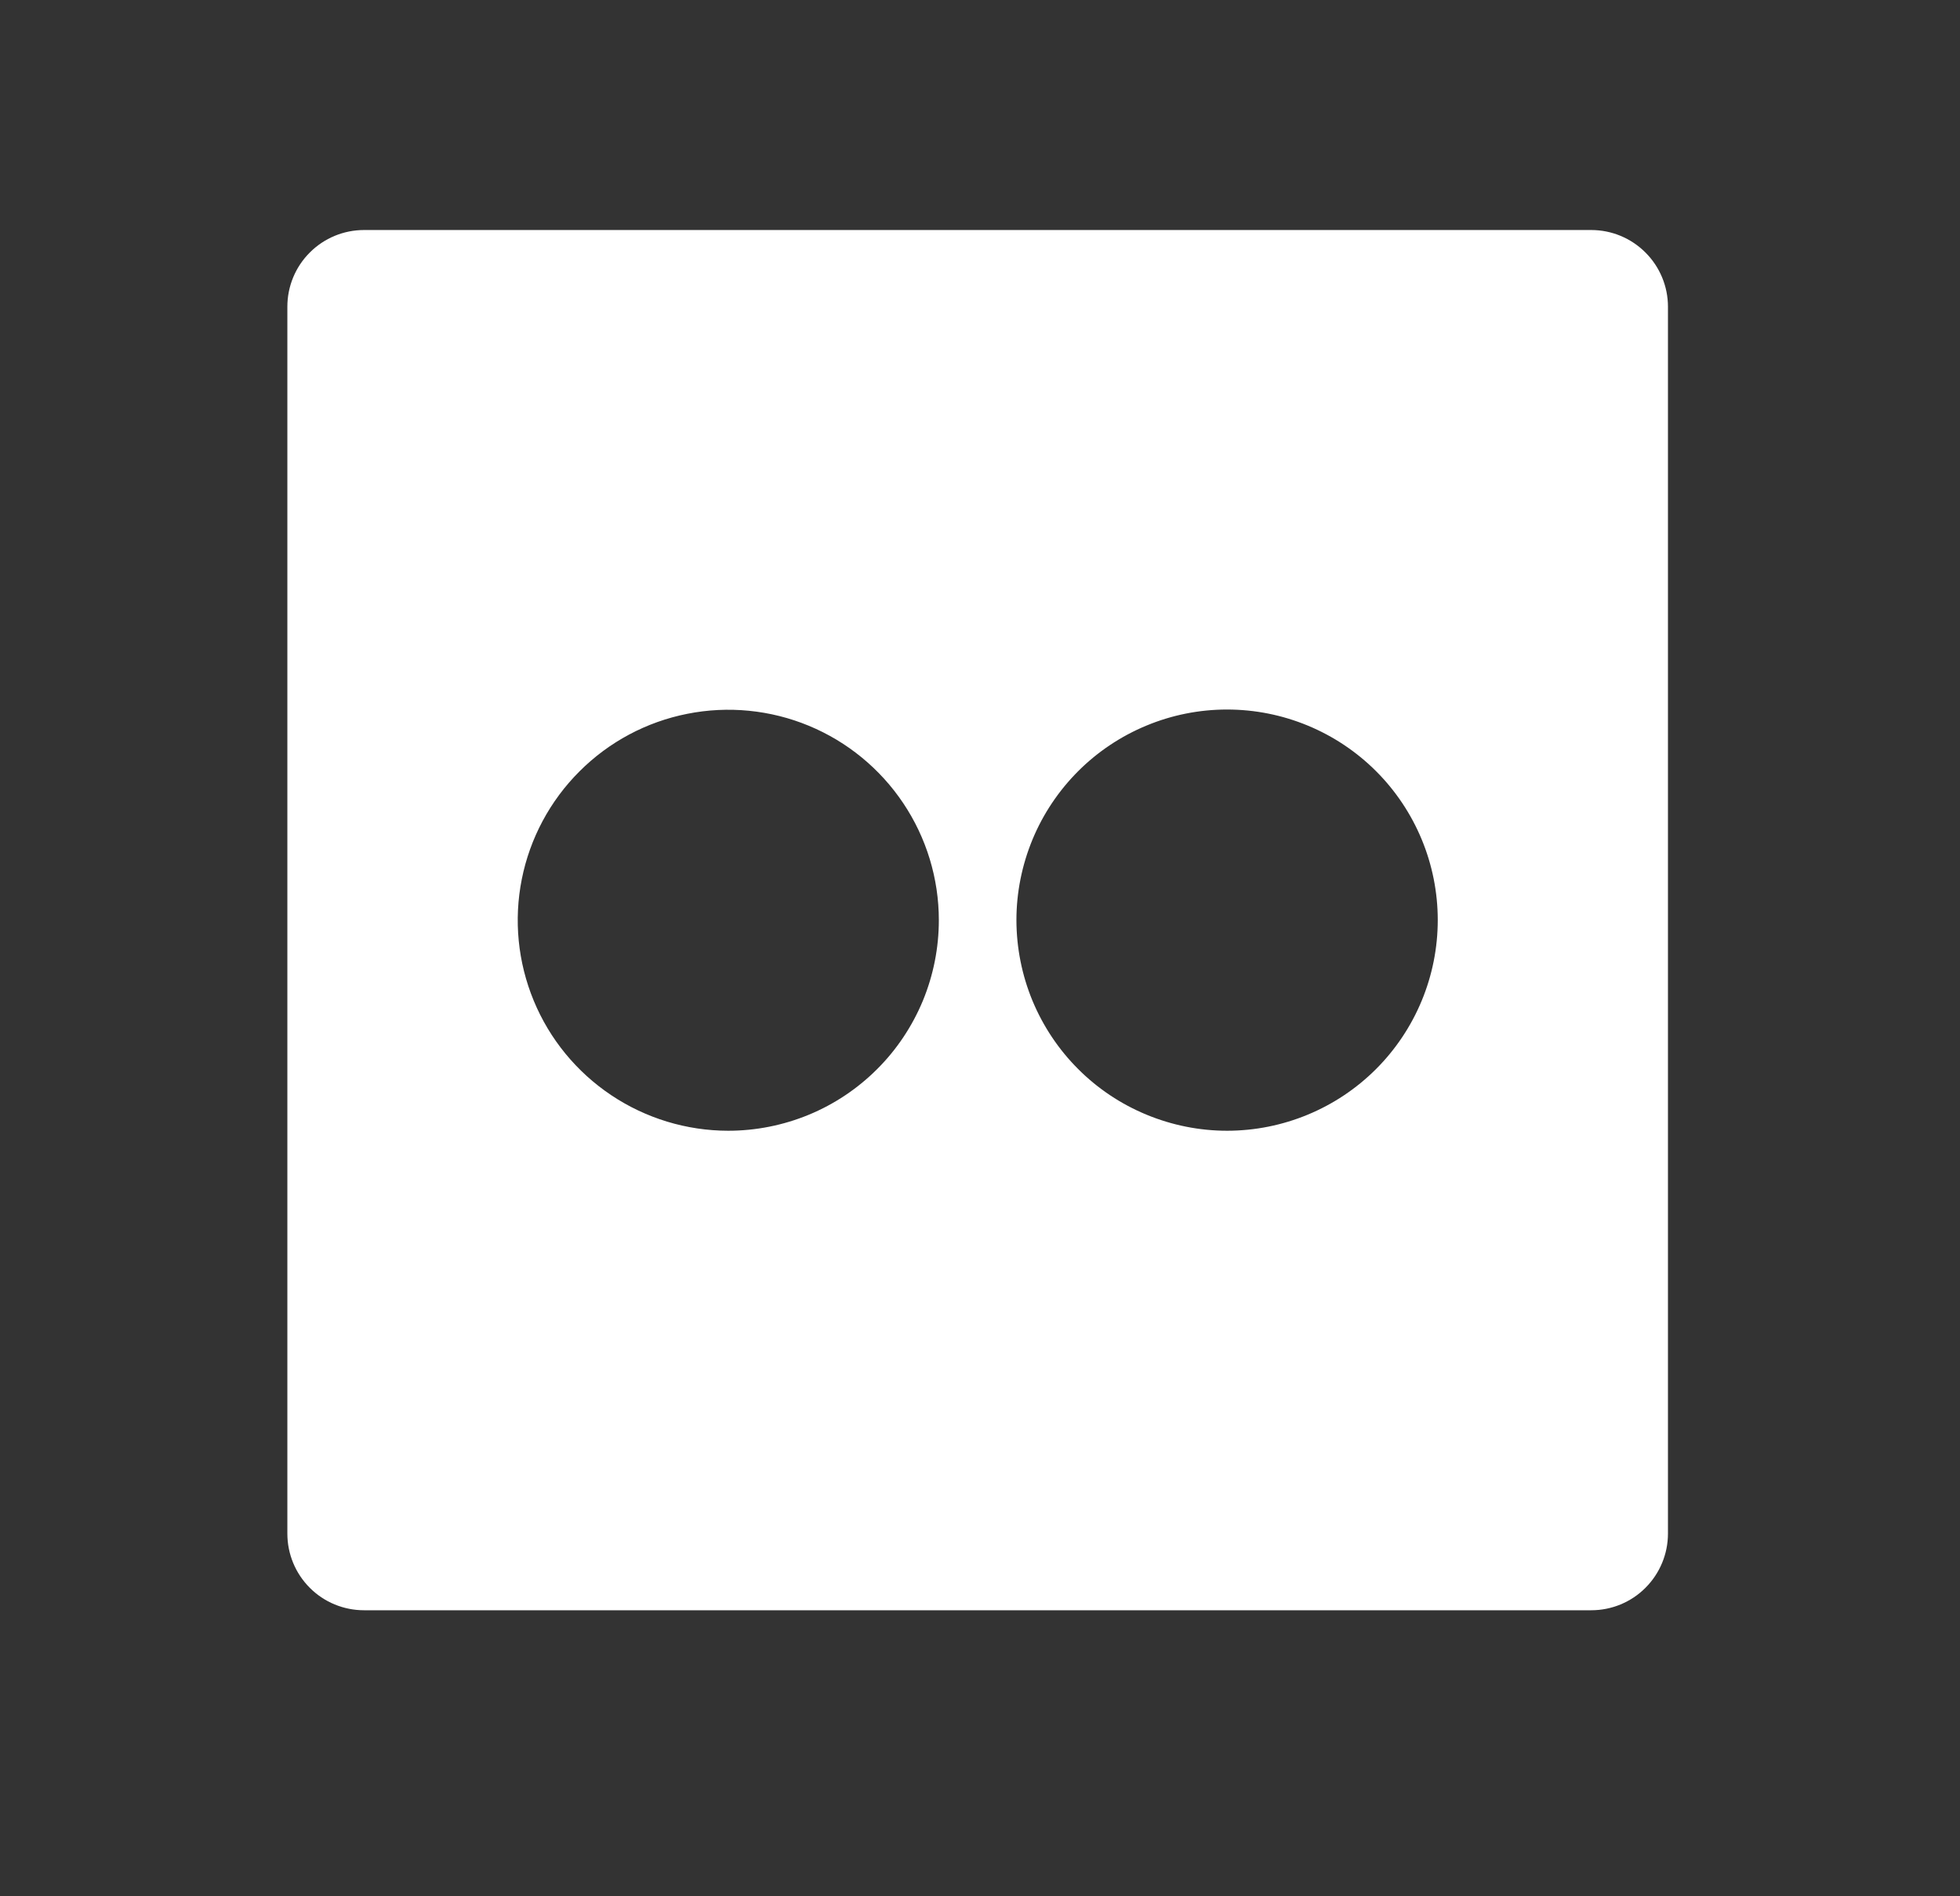 <svg width="31" height="30" viewBox="0 0 31 30" fill="none" xmlns="http://www.w3.org/2000/svg">
<rect x="0" y="0" width="31" height="30" fill="#333333" stroke="none"/>
<path d="M25.168 3.639H5.758C5.436 3.639 5.127 3.767 4.9 3.995C4.672 4.222 4.545 4.531 4.545 4.852V24.262C4.545 24.584 4.672 24.892 4.9 25.12C5.127 25.348 5.436 25.475 5.758 25.475H25.168C25.489 25.475 25.798 25.348 26.025 25.12C26.253 24.892 26.381 24.584 26.381 24.262V4.852C26.381 4.531 26.253 4.222 26.025 3.995C25.798 3.767 25.489 3.639 25.168 3.639ZM11.516 17.889C10.858 17.888 10.214 17.692 9.667 17.326C9.12 16.96 8.693 16.44 8.442 15.832C8.19 15.223 8.124 14.554 8.253 13.908C8.382 13.262 8.699 12.669 9.165 12.204C9.63 11.738 10.223 11.421 10.869 11.293C11.515 11.164 12.185 11.23 12.793 11.482C13.401 11.734 13.921 12.161 14.287 12.708C14.653 13.255 14.849 13.899 14.849 14.557C14.849 14.995 14.763 15.428 14.596 15.833C14.428 16.237 14.183 16.605 13.873 16.914C13.564 17.223 13.196 17.469 12.792 17.636C12.387 17.803 11.954 17.889 11.516 17.889ZM19.409 17.889C18.971 17.889 18.538 17.802 18.134 17.635C17.73 17.468 17.362 17.223 17.053 16.913C16.743 16.604 16.498 16.236 16.33 15.832C16.163 15.428 16.077 14.995 16.076 14.557C16.076 14.12 16.163 13.687 16.33 13.282C16.497 12.878 16.743 12.511 17.052 12.201C17.361 11.892 17.729 11.646 18.133 11.479C18.537 11.311 18.97 11.225 19.408 11.225C20.291 11.225 21.139 11.576 21.764 12.2C22.389 12.825 22.74 13.672 22.74 14.556C22.74 15.44 22.389 16.287 21.765 16.912C21.14 17.537 20.293 17.888 19.409 17.889Z" fill="white"/>
</svg>

